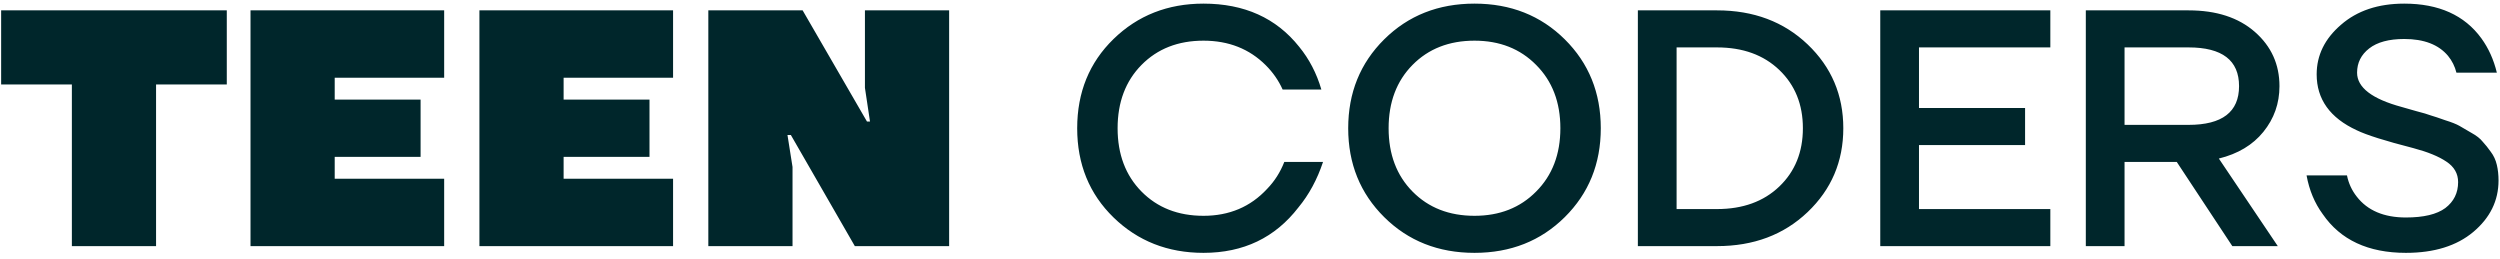 <?xml version="1.0" encoding="UTF-8"?> <svg xmlns="http://www.w3.org/2000/svg" width="386" height="40" viewBox="0 0 386 40" fill="none"><path d="M0.176 13.04V1.6H35.016V13.04H24.096V38H11.096V13.04H0.176ZM38.679 38V1.6H68.579V12H51.679V15.38H64.939V24.22H51.679V27.6H68.579V38H38.679ZM74.022 38V1.6H103.922V12H87.022V15.38H100.282V24.22H87.022V27.6H103.922V38H74.022ZM109.366 38V1.6H123.926L133.858 18.76H134.326L133.546 13.56V1.6H146.546V38H131.986L122.106 20.84H121.586L122.366 25.78V38H109.366ZM171.934 33.58C168.19 29.94 166.318 25.347 166.318 19.8C166.318 14.253 168.19 9.66 171.934 6.02C175.678 2.38 180.306 0.56 185.818 0.56C192.128 0.56 197.05 2.779 200.586 7.216C202.146 9.123 203.29 11.324 204.018 13.82H198.038C197.414 12.433 196.548 11.185 195.438 10.076C192.908 7.545 189.701 6.28 185.818 6.28C181.901 6.28 178.712 7.528 176.25 10.024C173.789 12.52 172.558 15.779 172.558 19.8C172.558 23.821 173.789 27.08 176.25 29.576C178.712 32.072 181.901 33.32 185.818 33.32C189.805 33.32 193.081 31.933 195.646 29.16C196.79 27.981 197.674 26.595 198.298 25H204.278C203.377 27.704 202.112 30.044 200.482 32.02C196.877 36.7 191.989 39.04 185.818 39.04C180.306 39.04 175.678 37.22 171.934 33.58ZM213.726 33.528C210.017 29.853 208.162 25.277 208.162 19.8C208.162 14.323 210.017 9.747 213.726 6.072C217.435 2.397 222.081 0.56 227.662 0.56C233.243 0.56 237.889 2.397 241.598 6.072C245.307 9.747 247.162 14.323 247.162 19.8C247.162 25.277 245.307 29.853 241.598 33.528C237.889 37.203 233.243 39.04 227.662 39.04C222.081 39.04 217.435 37.203 213.726 33.528ZM218.094 10.024C215.633 12.52 214.402 15.779 214.402 19.8C214.402 23.821 215.633 27.08 218.094 29.576C220.555 32.072 223.745 33.32 227.662 33.32C231.545 33.32 234.717 32.072 237.178 29.576C239.674 27.08 240.922 23.821 240.922 19.8C240.922 15.779 239.674 12.52 237.178 10.024C234.717 7.528 231.545 6.28 227.662 6.28C223.745 6.28 220.555 7.528 218.094 10.024ZM252.886 38V1.6H265.106C270.757 1.6 275.419 3.351 279.094 6.852C282.769 10.353 284.606 14.669 284.606 19.8C284.606 24.931 282.769 29.247 279.094 32.748C275.419 36.249 270.757 38 265.106 38H252.886ZM258.866 32.28H265.106C269.093 32.28 272.299 31.119 274.726 28.796C277.153 26.473 278.366 23.475 278.366 19.8C278.366 16.125 277.153 13.127 274.726 10.804C272.299 8.481 269.093 7.32 265.106 7.32H258.866V32.28ZM290.312 38V1.6H316.572V7.32H296.292V16.68H312.672V22.4H296.292V32.28H316.572V38H290.312ZM322.05 38V1.6H337.91C342.209 1.6 345.623 2.709 348.154 4.928C350.685 7.147 351.95 9.937 351.95 13.3C351.95 15.969 351.118 18.327 349.454 20.372C347.825 22.383 345.537 23.752 342.59 24.48L351.69 38H344.67L336.09 25H328.03V38H322.05ZM328.03 19.28H337.91C343.11 19.28 345.71 17.287 345.71 13.3C345.71 9.313 343.11 7.32 337.91 7.32H328.03V19.28ZM356.133 27.08H362.373C362.615 28.293 363.118 29.385 363.881 30.356C365.545 32.505 368.075 33.58 371.473 33.58C374.211 33.58 376.239 33.095 377.557 32.124C378.874 31.119 379.533 29.784 379.533 28.12C379.533 26.803 378.926 25.745 377.713 24.948C376.534 24.151 374.835 23.457 372.617 22.868C368.283 21.759 365.371 20.84 363.881 20.112C359.755 18.205 357.693 15.328 357.693 11.48C357.693 8.533 358.941 5.985 361.437 3.836C363.933 1.652 367.191 0.56 371.213 0.56C376.551 0.56 380.521 2.345 383.121 5.916C384.23 7.441 385.027 9.209 385.513 11.22H379.273C379.03 10.249 378.597 9.383 377.973 8.62C376.517 6.887 374.263 6.02 371.213 6.02C368.855 6.02 367.053 6.505 365.805 7.476C364.557 8.447 363.933 9.695 363.933 11.22C363.933 13.508 366.238 15.276 370.849 16.524C371.23 16.628 371.958 16.836 373.033 17.148C374.107 17.425 374.87 17.651 375.321 17.824C375.806 17.963 376.534 18.205 377.505 18.552C378.51 18.864 379.255 19.159 379.741 19.436C380.226 19.713 380.85 20.077 381.613 20.528C382.375 20.944 382.947 21.395 383.329 21.88C383.745 22.331 384.161 22.851 384.577 23.44C385.027 24.029 385.339 24.705 385.513 25.468C385.686 26.196 385.773 26.993 385.773 27.86C385.773 30.98 384.473 33.632 381.873 35.816C379.307 37.965 375.841 39.04 371.473 39.04C365.649 39.04 361.367 37.047 358.629 33.06C357.381 31.361 356.549 29.368 356.133 27.08Z" fill="#00262B"></path></svg> 